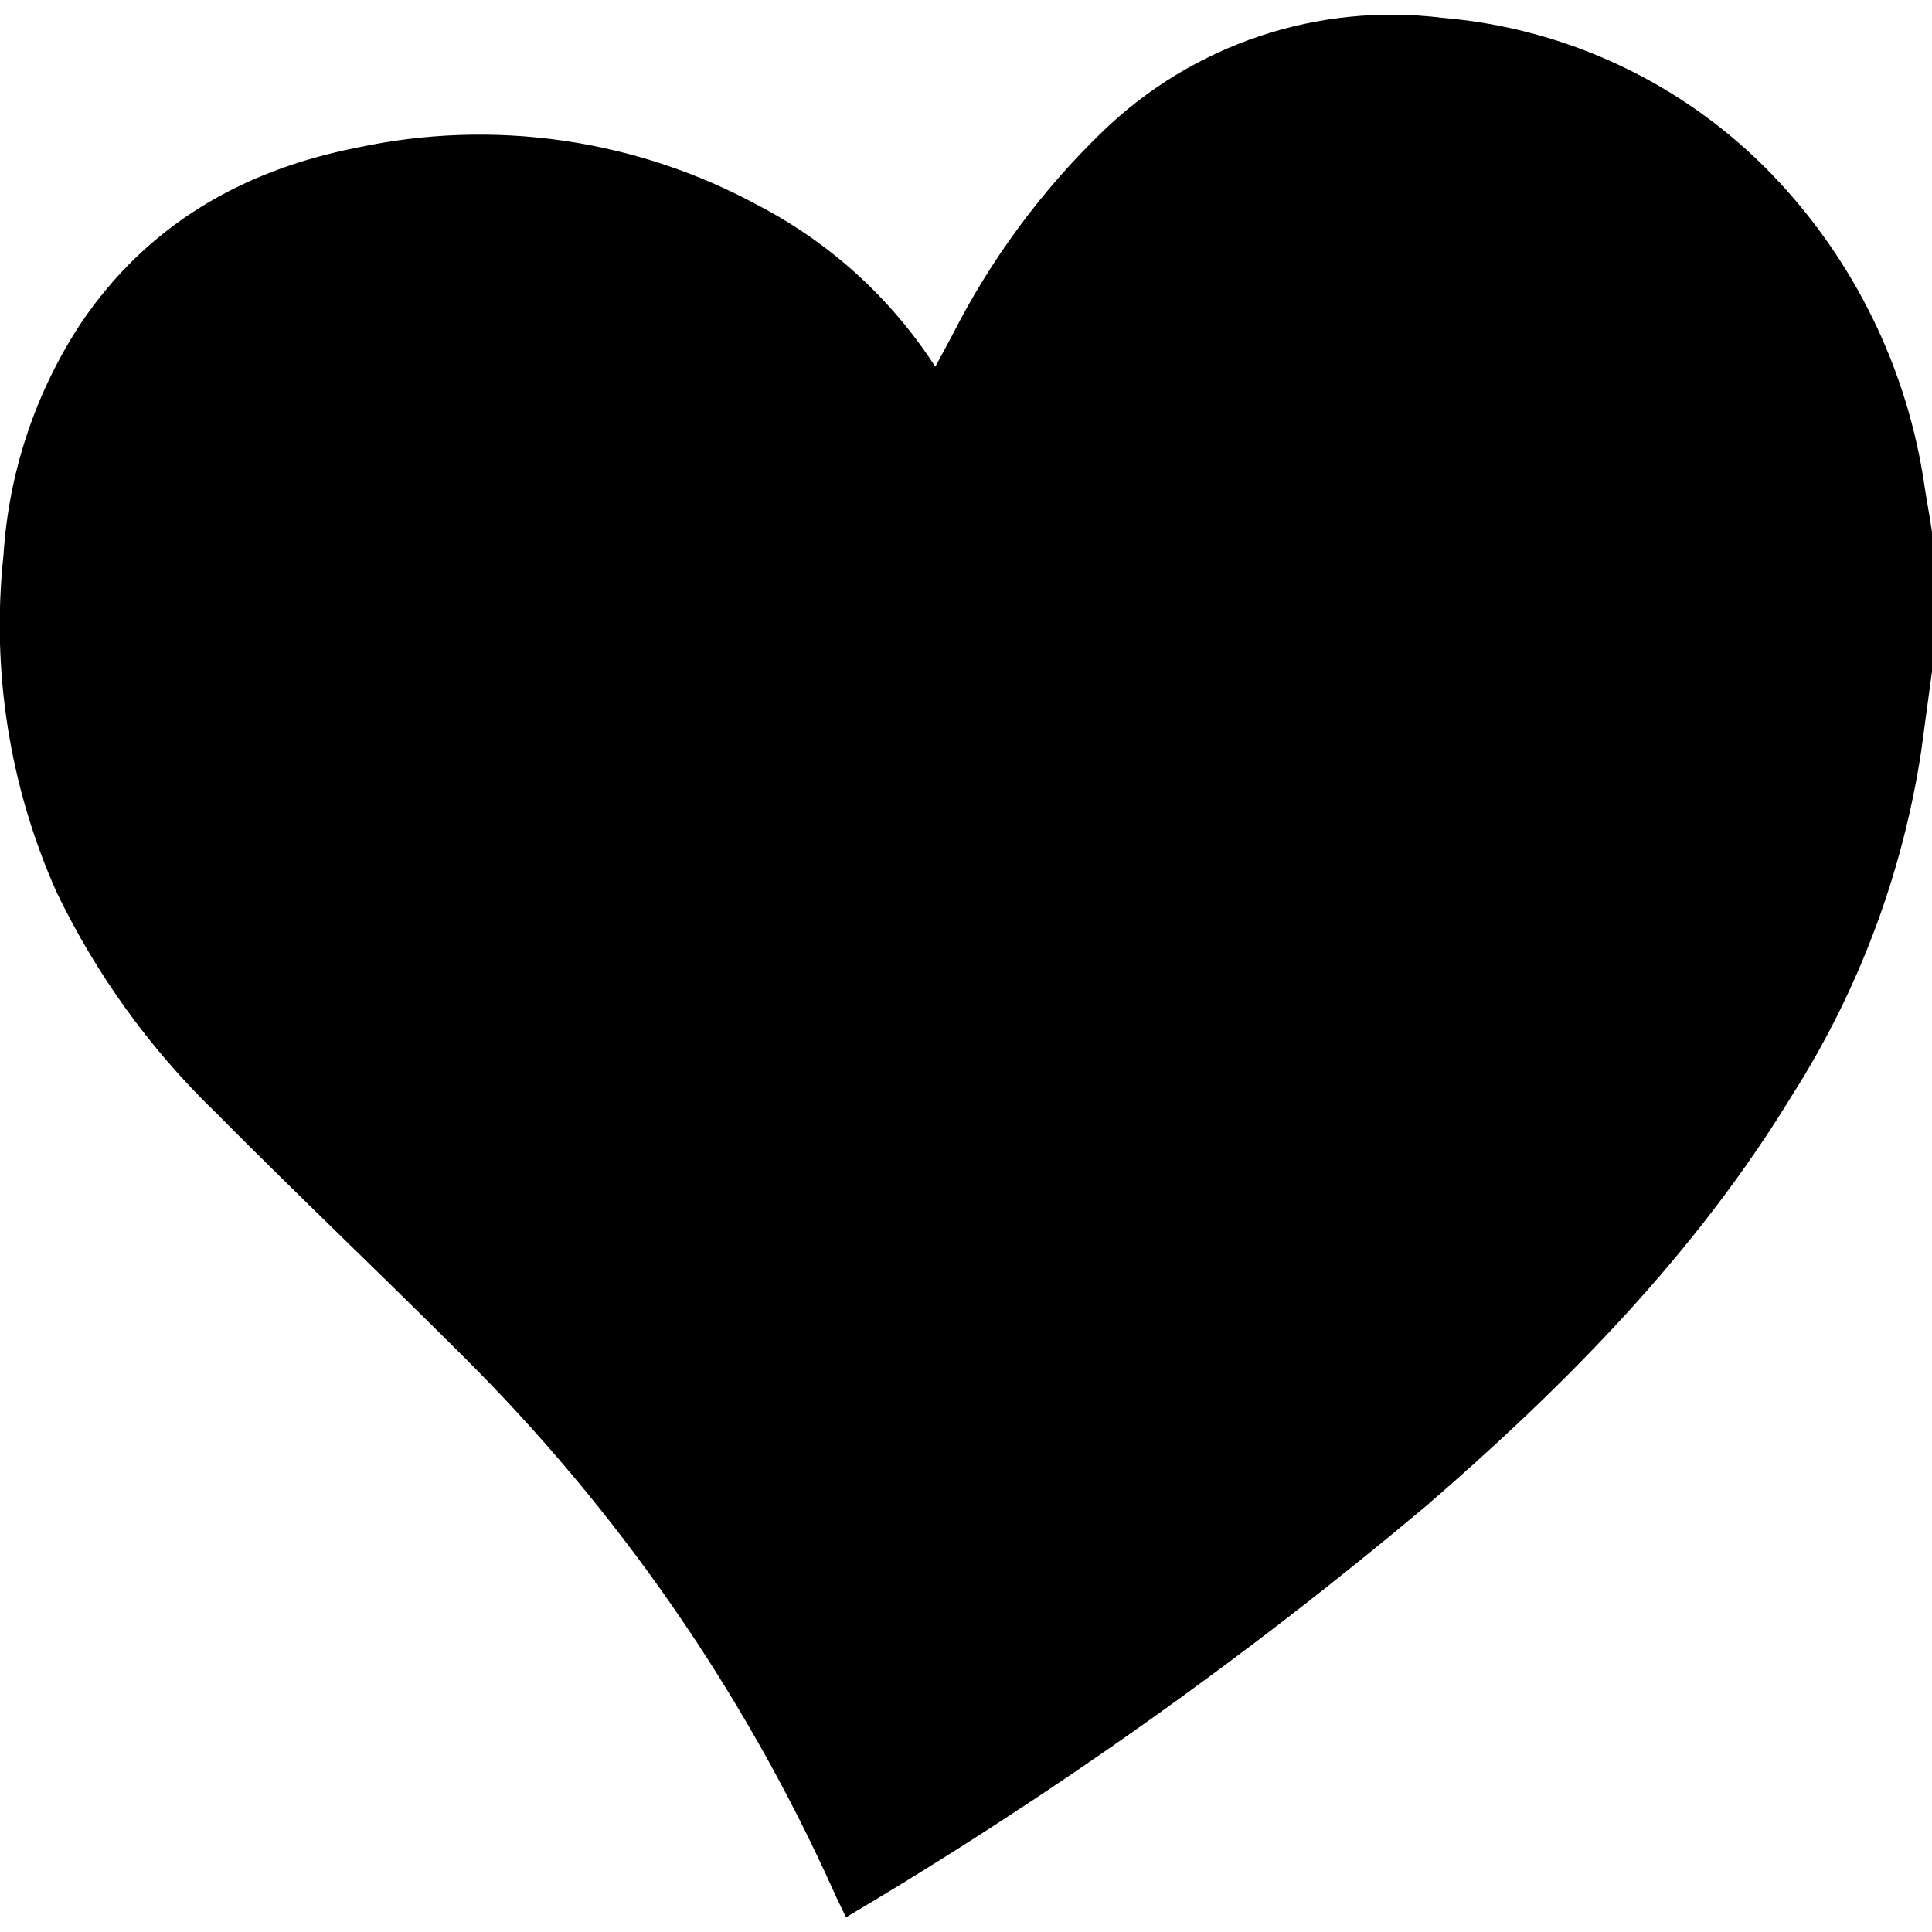 <?xml version="1.0" encoding="UTF-8"?>
<svg width="1200pt" height="1200pt" version="1.1" viewBox="0 0 1200 1200" xmlns="http://www.w3.org/2000/svg">
 <path d="m1200 330.36v86.641c-2.281 16.559-4.441 33.121-6.719 49.68-11.527 75.77-38.703 148.31-79.801 213-60 98.641-140.16 180-227.28 255.36-113.03 95.02-233.67 180.59-360.72 255.84-2.762-5.879-5.519-11.16-7.922-16.68-55.988-124.15-134.29-236.98-231-332.88-50.52-50.52-102.48-99.719-152.76-150.48h0.004c-40.77-39.434-74.207-85.793-98.762-136.92-29.188-65.566-40.527-137.68-32.879-209.04 3.219-51.355 19.762-100.98 48-144 41.16-61.078 100.2-95.039 171.12-109.08 84.98-18.355 173.73-5.582 250.08 36 44.547 23.289 82.297 57.73 109.56 99.961 3.719-6.84 7.199-13.199 10.559-19.559v-0.004c23.922-47.227 55.602-90.102 93.719-126.84 27.637-26.648 60.875-46.793 97.289-58.957 36.414-12.168 75.086-16.047 113.19-11.363 77.691 6.484 150.39 40.938 204.6 96.961 51.324 53.215 84.613 121.22 95.16 194.4 1.438 9.602 3.238 18.84 4.559 27.961z"/>
</svg>
